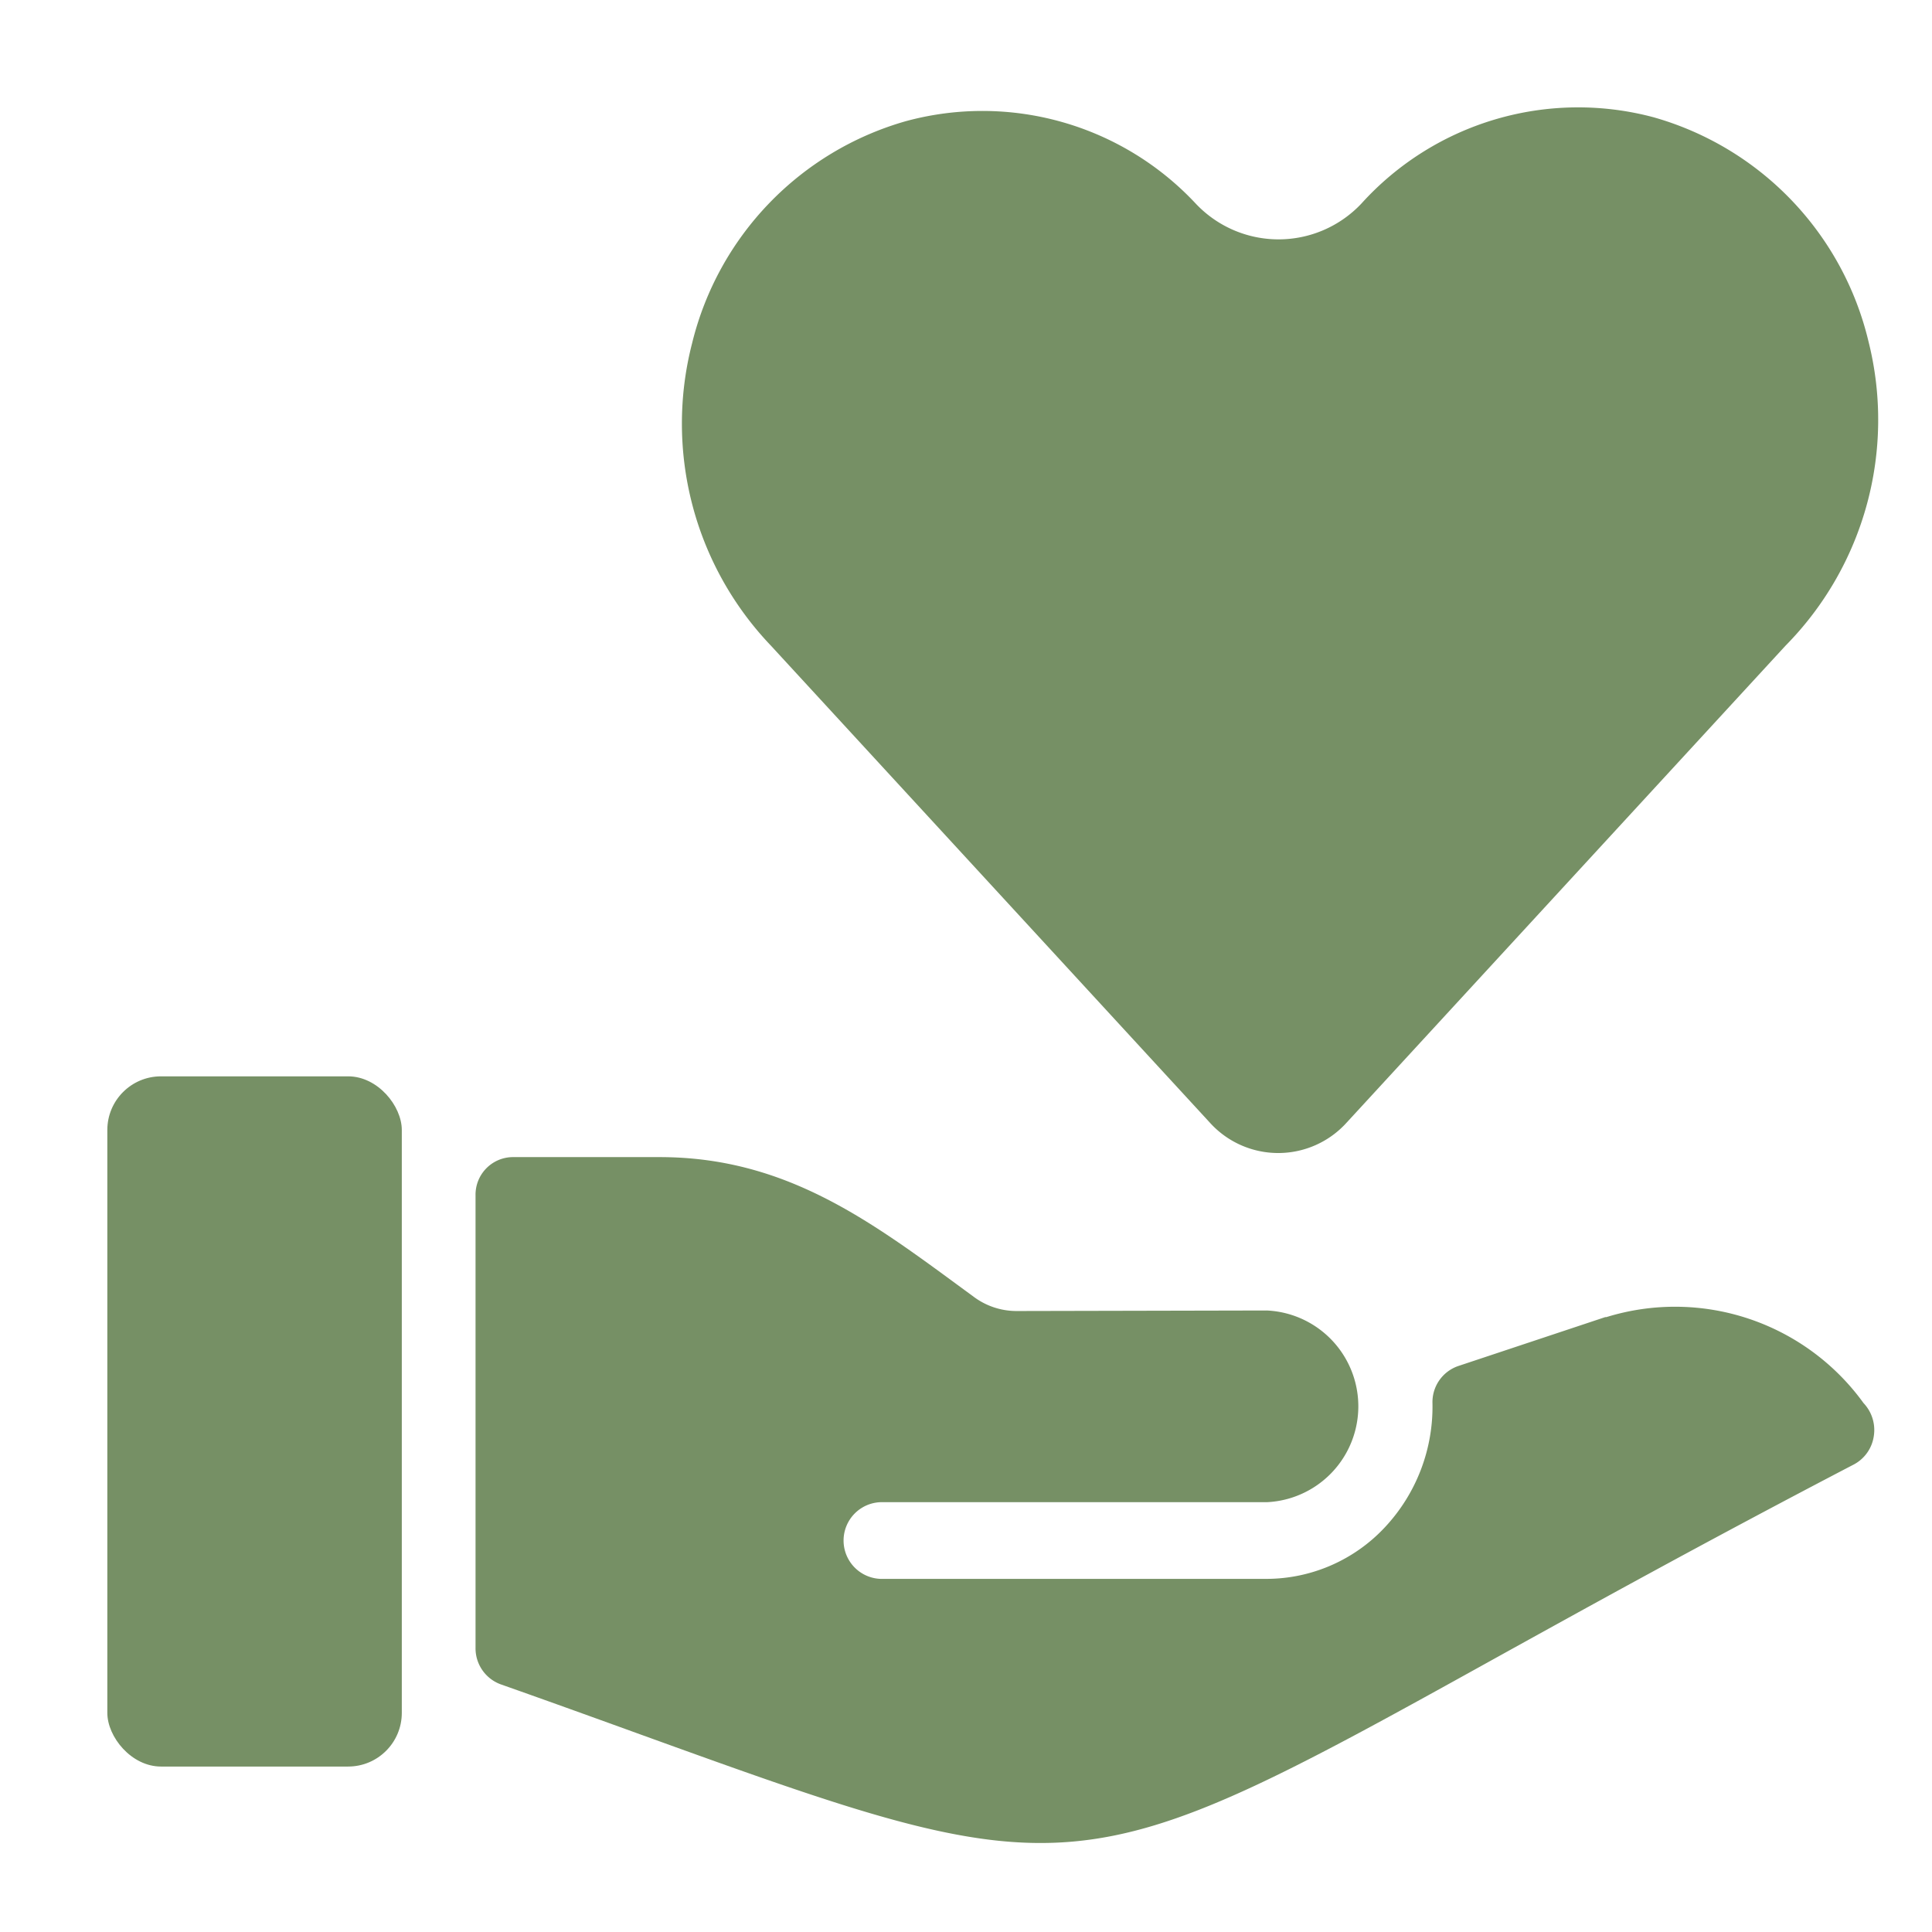 <svg xmlns="http://www.w3.org/2000/svg" width="36" height="36" viewBox="0 0 36 36"><g transform="translate(-566 -50)"><rect width="36" height="36" transform="translate(566 50)" fill="none" opacity="0.3"/><g transform="translate(493.881 -87.607)"><rect width="5.487" height="12.861" rx="1" transform="translate(74.119 157.663)" fill="#769065"/><path d="M99.993,156.277h-.021l-2.744.913a.711.711,0,0,0-.477.693,3.288,3.288,0,0,1-.885,2.309,3.024,3.024,0,0,1-2.2.963h-7.2a.715.715,0,0,1,0-1.429h7.2a1.788,1.788,0,0,0,0-3.572l-4.664.01a1.333,1.333,0,0,1-.792-.26c-1.823-1.335-3.43-2.608-5.86-2.608H79.606a.7.7,0,0,0-.686.715v8.431a.714.714,0,0,0,.466.677c.969.342,1.839.657,2.629.943,7.992,2.891,8.141,2.878,15.854-1.4,1.758-.973,3.945-2.185,6.736-3.64a.714.714,0,0,0,.369-.524.73.73,0,0,0-.191-.619A4.333,4.333,0,0,0,99.993,156.277Z" transform="translate(2.06 5.872)" fill="#769065"/><path d="M94.271,141.4a2.12,2.12,0,0,1-3.088,0,5.439,5.439,0,0,0-5.412-1.532A5.711,5.711,0,0,0,81.8,144a5.992,5.992,0,0,0,1.469,5.639l8.178,8.887a1.717,1.717,0,0,0,2.548,0l8.178-8.887a5.992,5.992,0,0,0,1.545-5.676,5.718,5.718,0,0,0-4-4.17A5.446,5.446,0,0,0,94.271,141.4Z" transform="translate(3.216 0)" fill="#769065"/></g></g></svg>